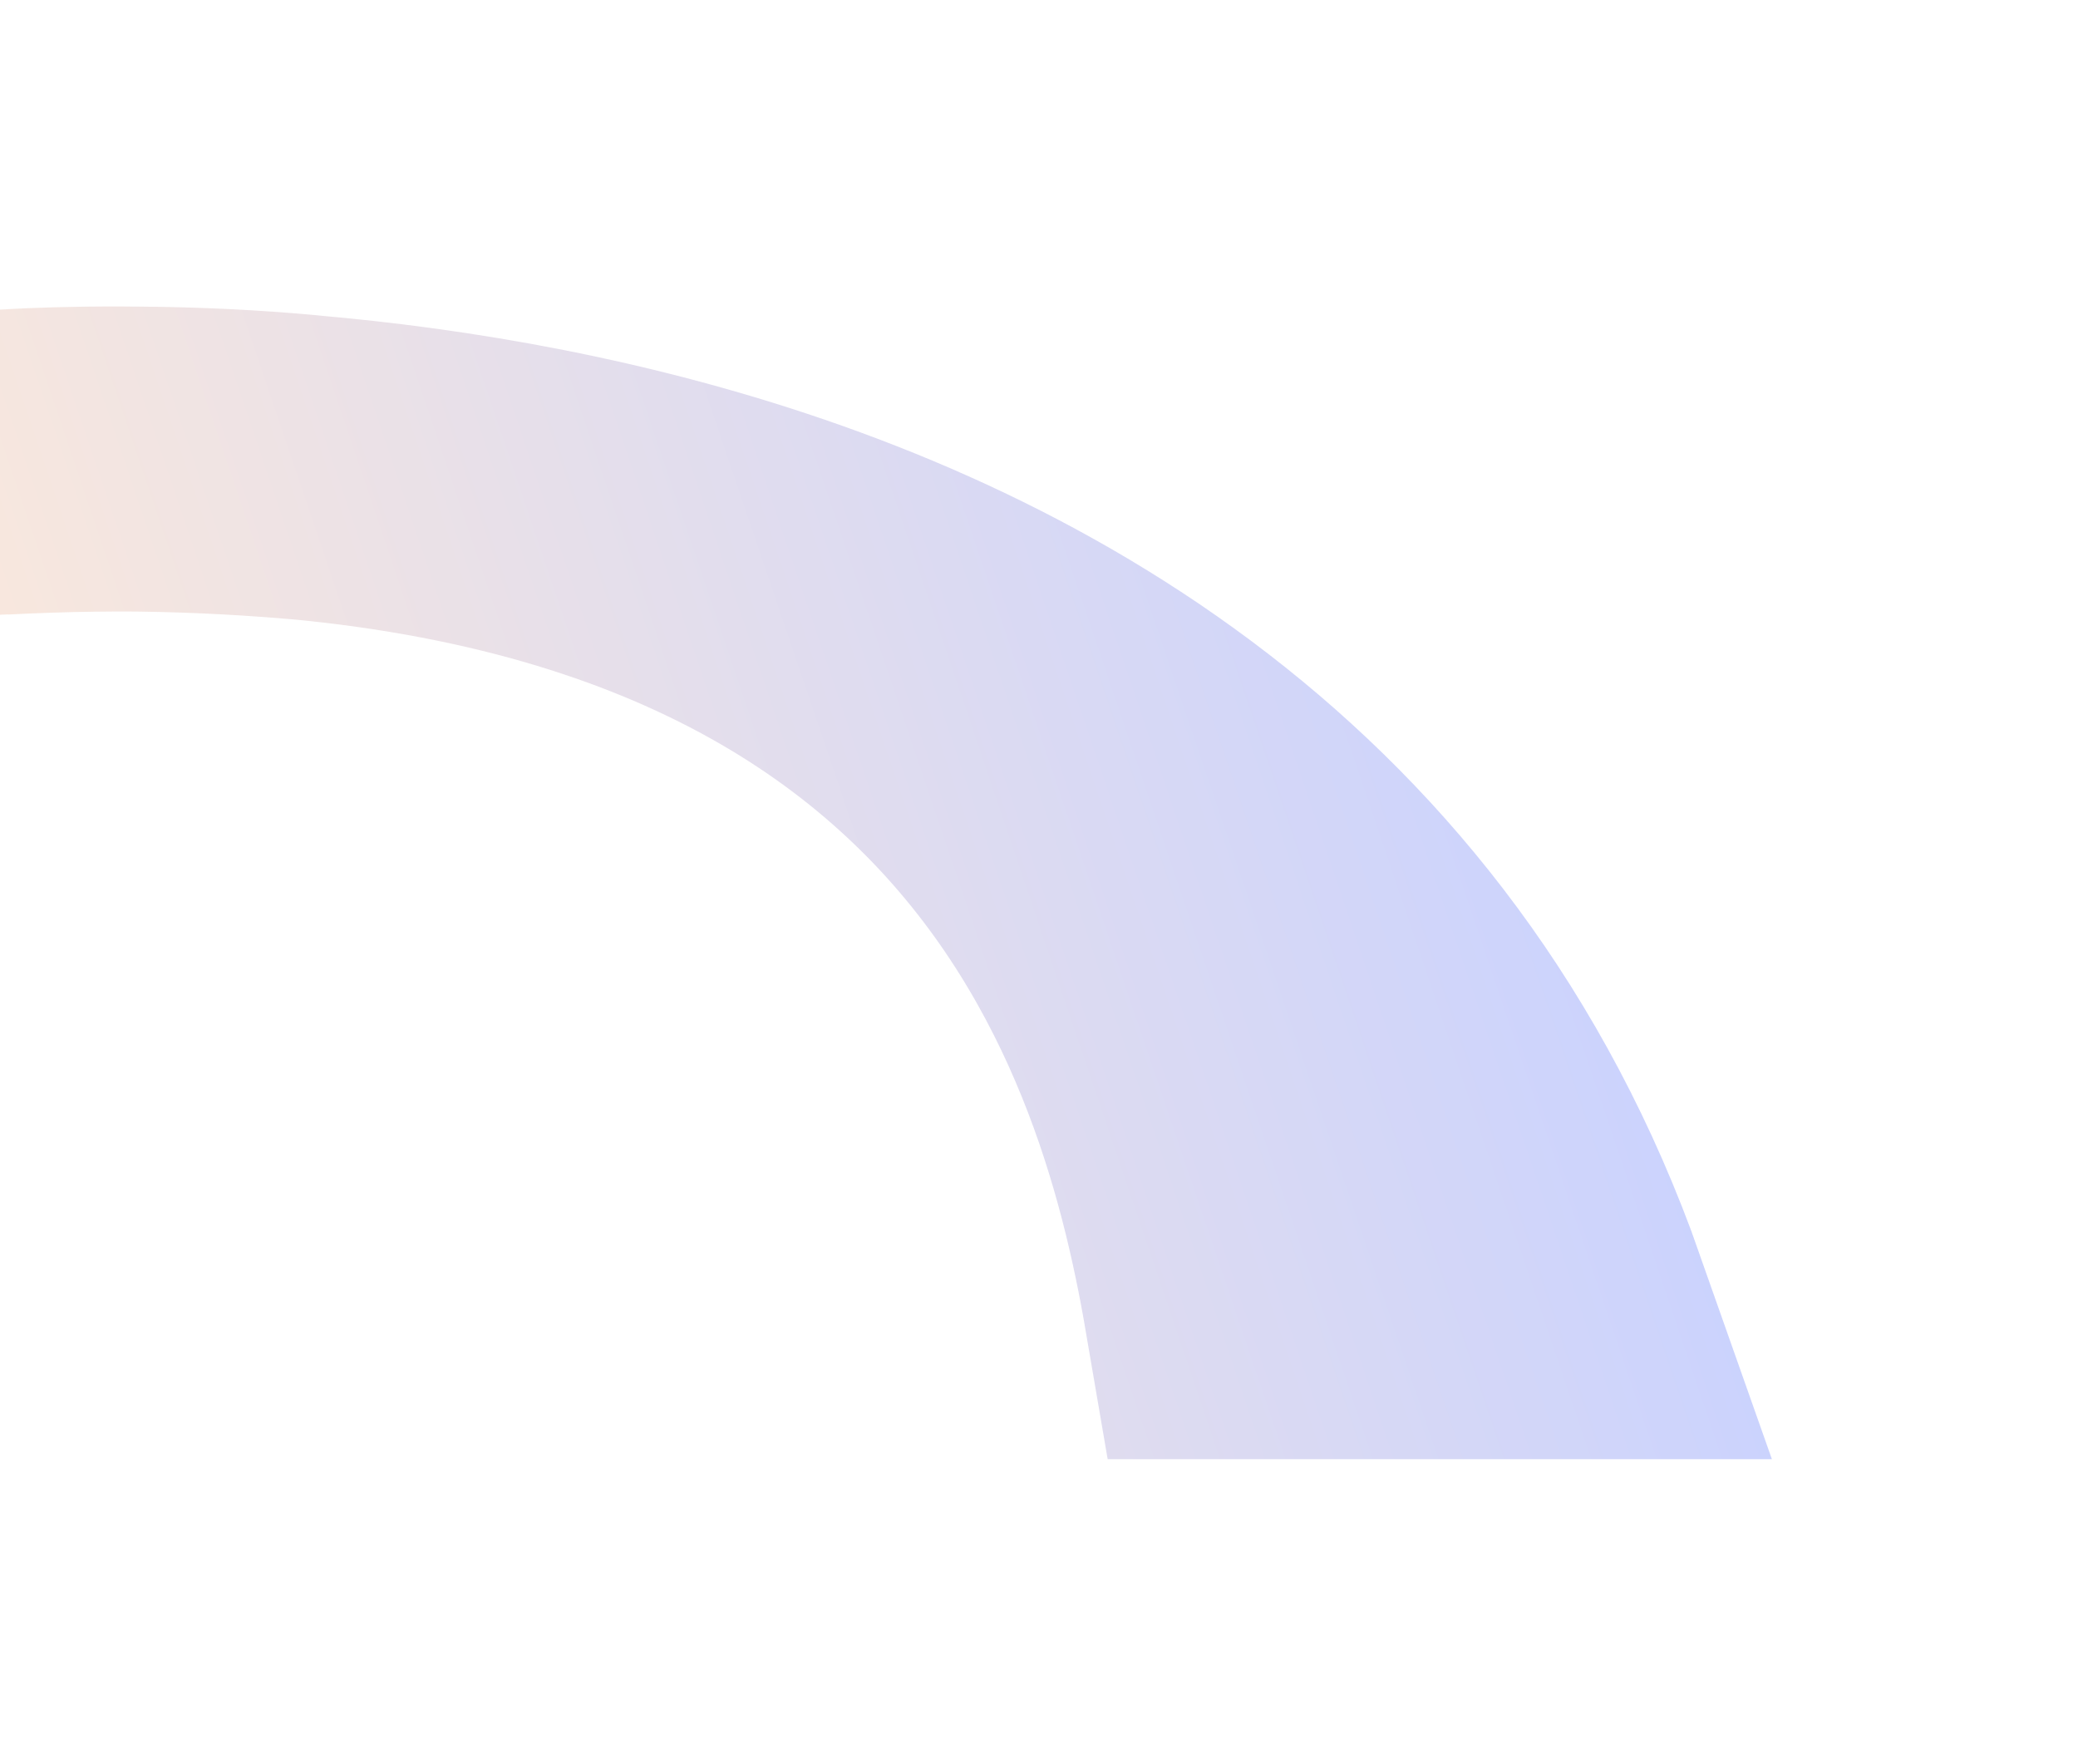 <svg width="1363" height="1157" viewBox="0 0 1363 1157" fill="none" xmlns="http://www.w3.org/2000/svg">
<g opacity="0.3" filter="url(#filter0_f_8016_1796)">
<path d="M0 303.182C13.392 303.182 802.115 235.283 1021 857H810.889C776.871 658.075 661.641 268.817 0 303.182Z" stroke="url(#paint0_linear_8016_1796)" stroke-width="200" stroke-linecap="round"/>
</g>
<defs>
<filter id="filter0_f_8016_1796" x="-205.187" y="0.934" width="1567.41" height="1156.07" filterUnits="userSpaceOnUse" color-interpolation-filters="sRGB">
<feFlood flood-opacity="0" result="BackgroundImageFix"/>
<feBlend mode="normal" in="SourceGraphic" in2="BackgroundImageFix" result="shape"/>
<feGaussianBlur stdDeviation="100" result="effect1_foregroundBlur_8016_1796"/>
</filter>
<linearGradient id="paint0_linear_8016_1796" x1="0" y1="857" x2="1104.05" y2="482.957" gradientUnits="userSpaceOnUse">
<stop stop-color="#FFBA7E"/>
<stop offset="0.966" stop-color="#4867FF"/>
</linearGradient>
</defs>
</svg>

